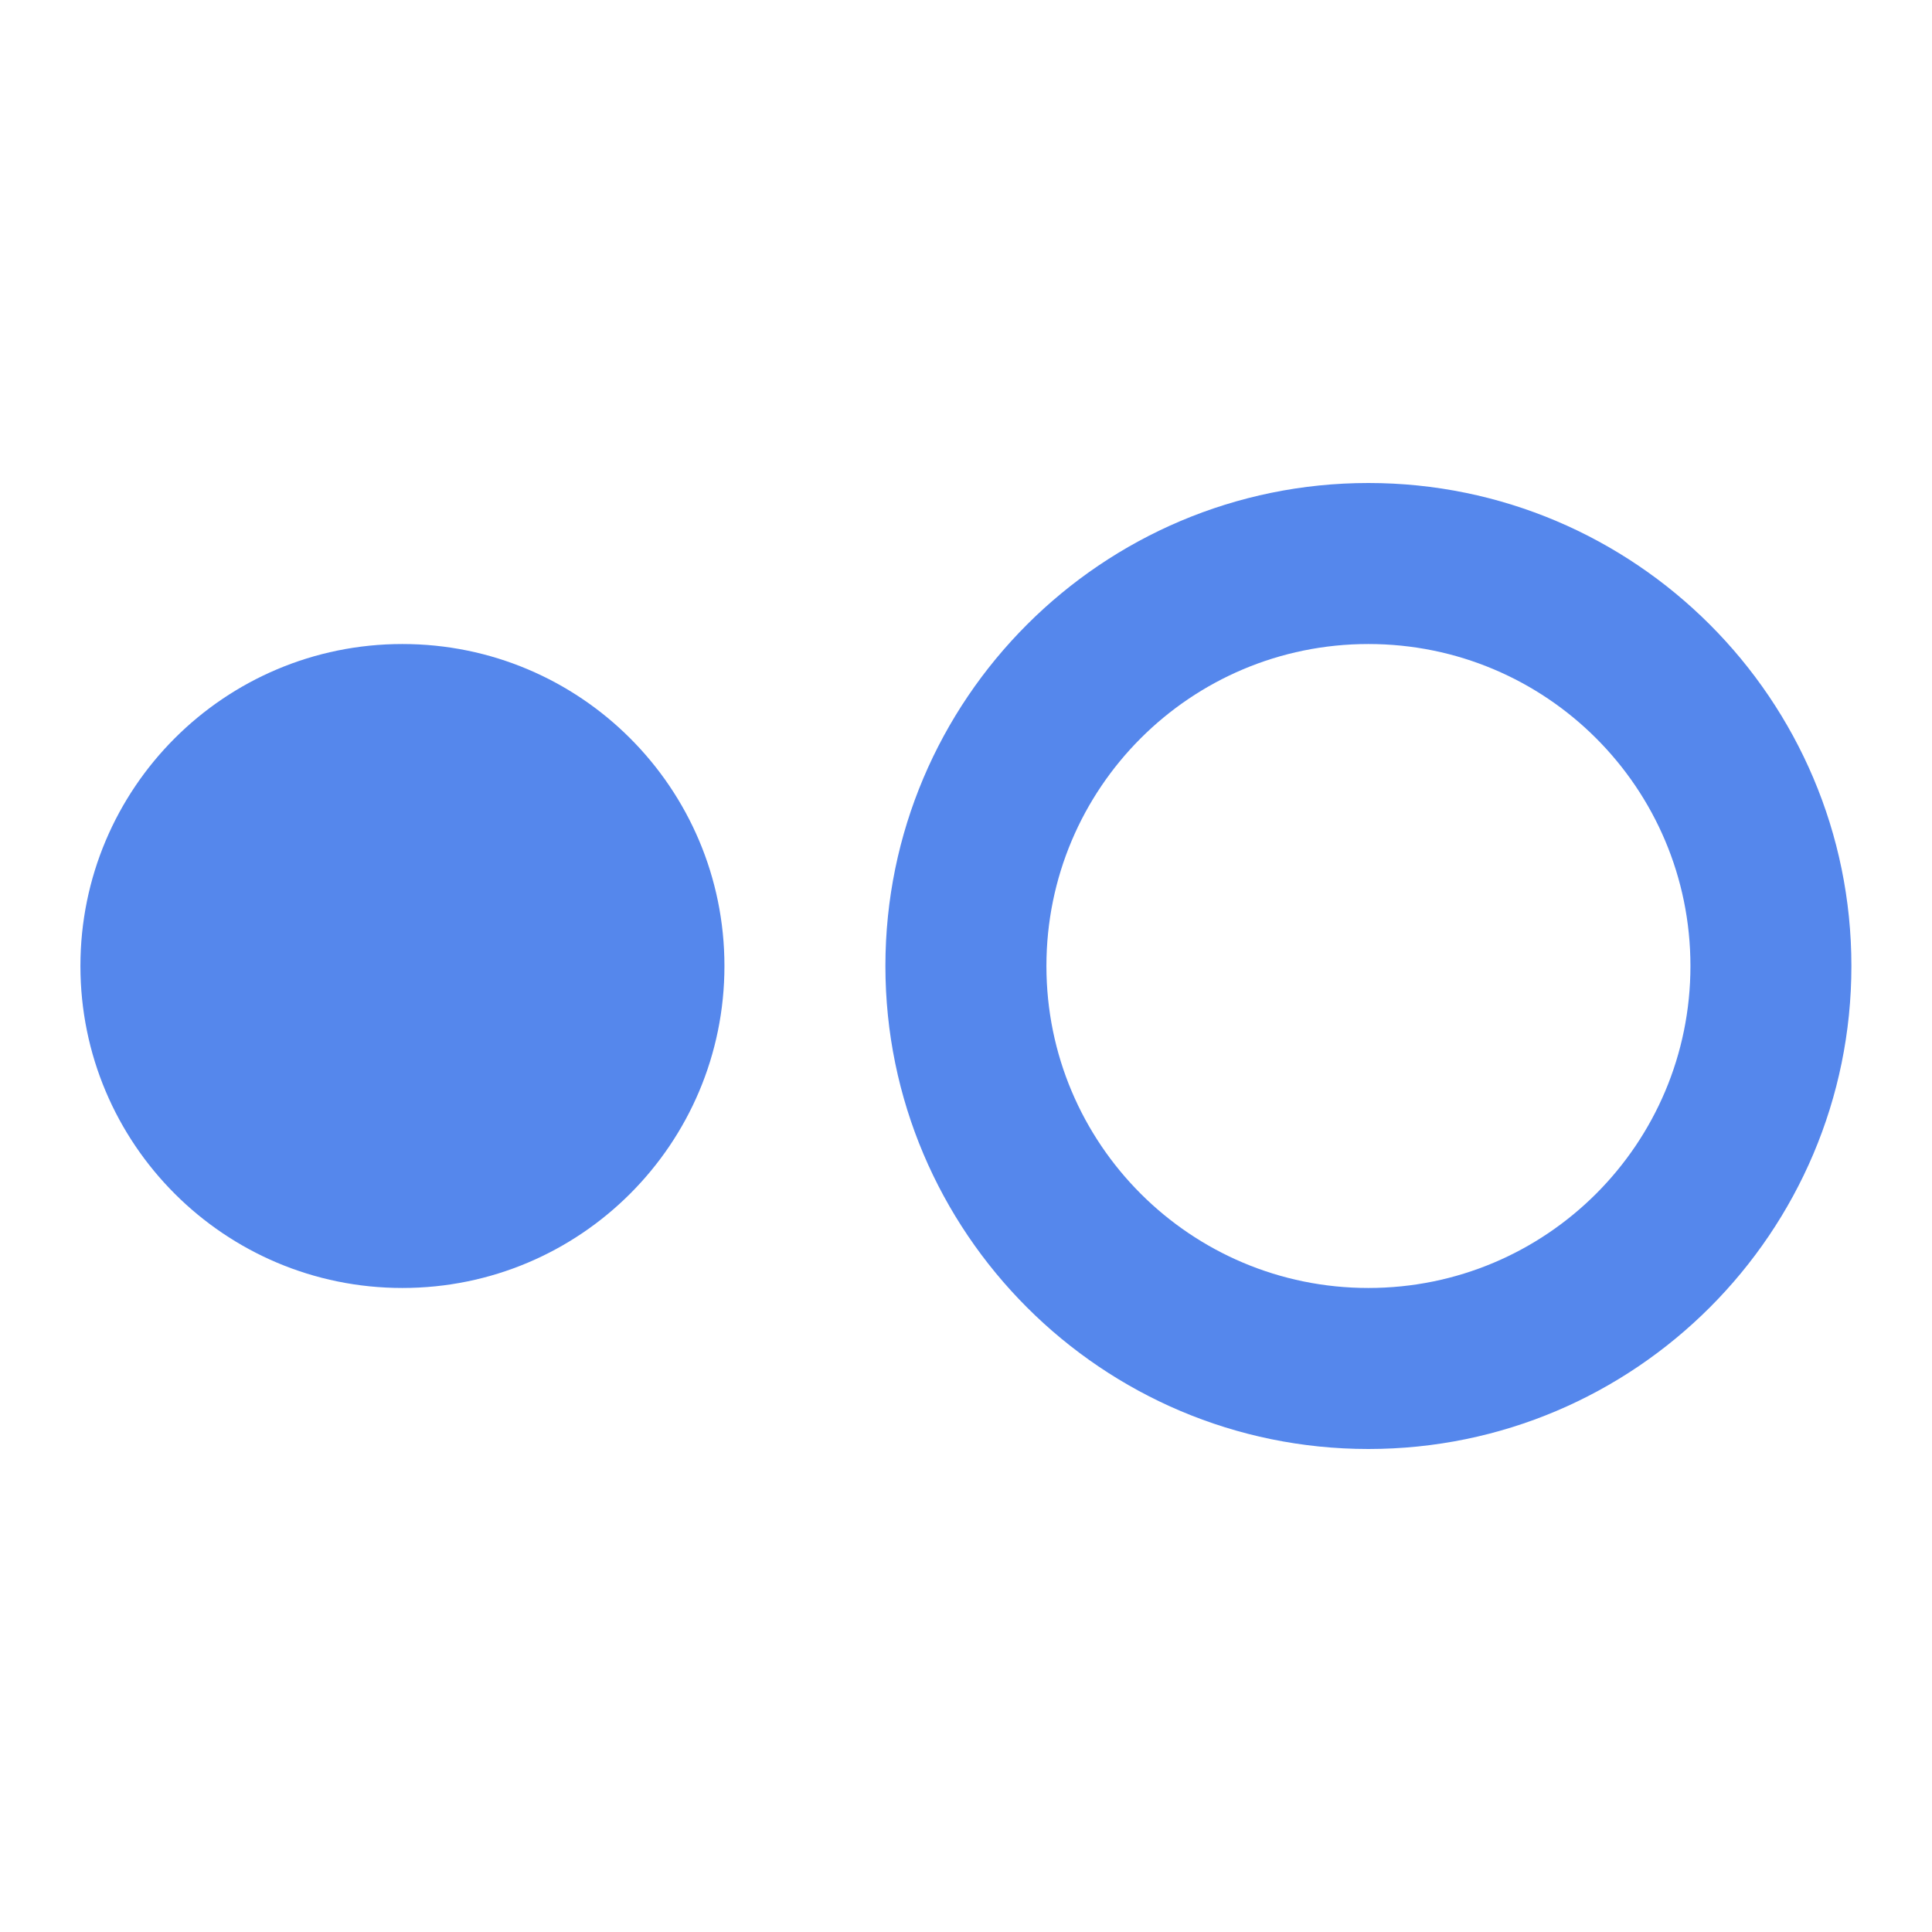 <svg width="32" height="32" viewBox="0 0 32 32" fill="none" xmlns="http://www.w3.org/2000/svg">
<path d="M6.665 10.667C3.719 10.667 1.332 13.053 1.332 16C1.332 18.947 3.719 21.333 6.665 21.333C9.612 21.333 11.999 18.947 11.999 16C11.999 13.053 9.612 10.667 6.665 10.667ZM22.665 8C18.252 8 14.665 11.587 14.665 16C14.665 20.413 18.252 24 22.665 24C27.079 24 30.665 20.413 30.665 16C30.665 11.587 27.079 8 22.665 8ZM22.665 21.333C19.719 21.333 17.332 18.947 17.332 16C17.332 13.053 19.719 10.667 22.665 10.667C25.612 10.667 27.999 13.053 27.999 16C27.999 18.947 25.612 21.333 22.665 21.333Z" fill="#5587EC"/>
</svg>
